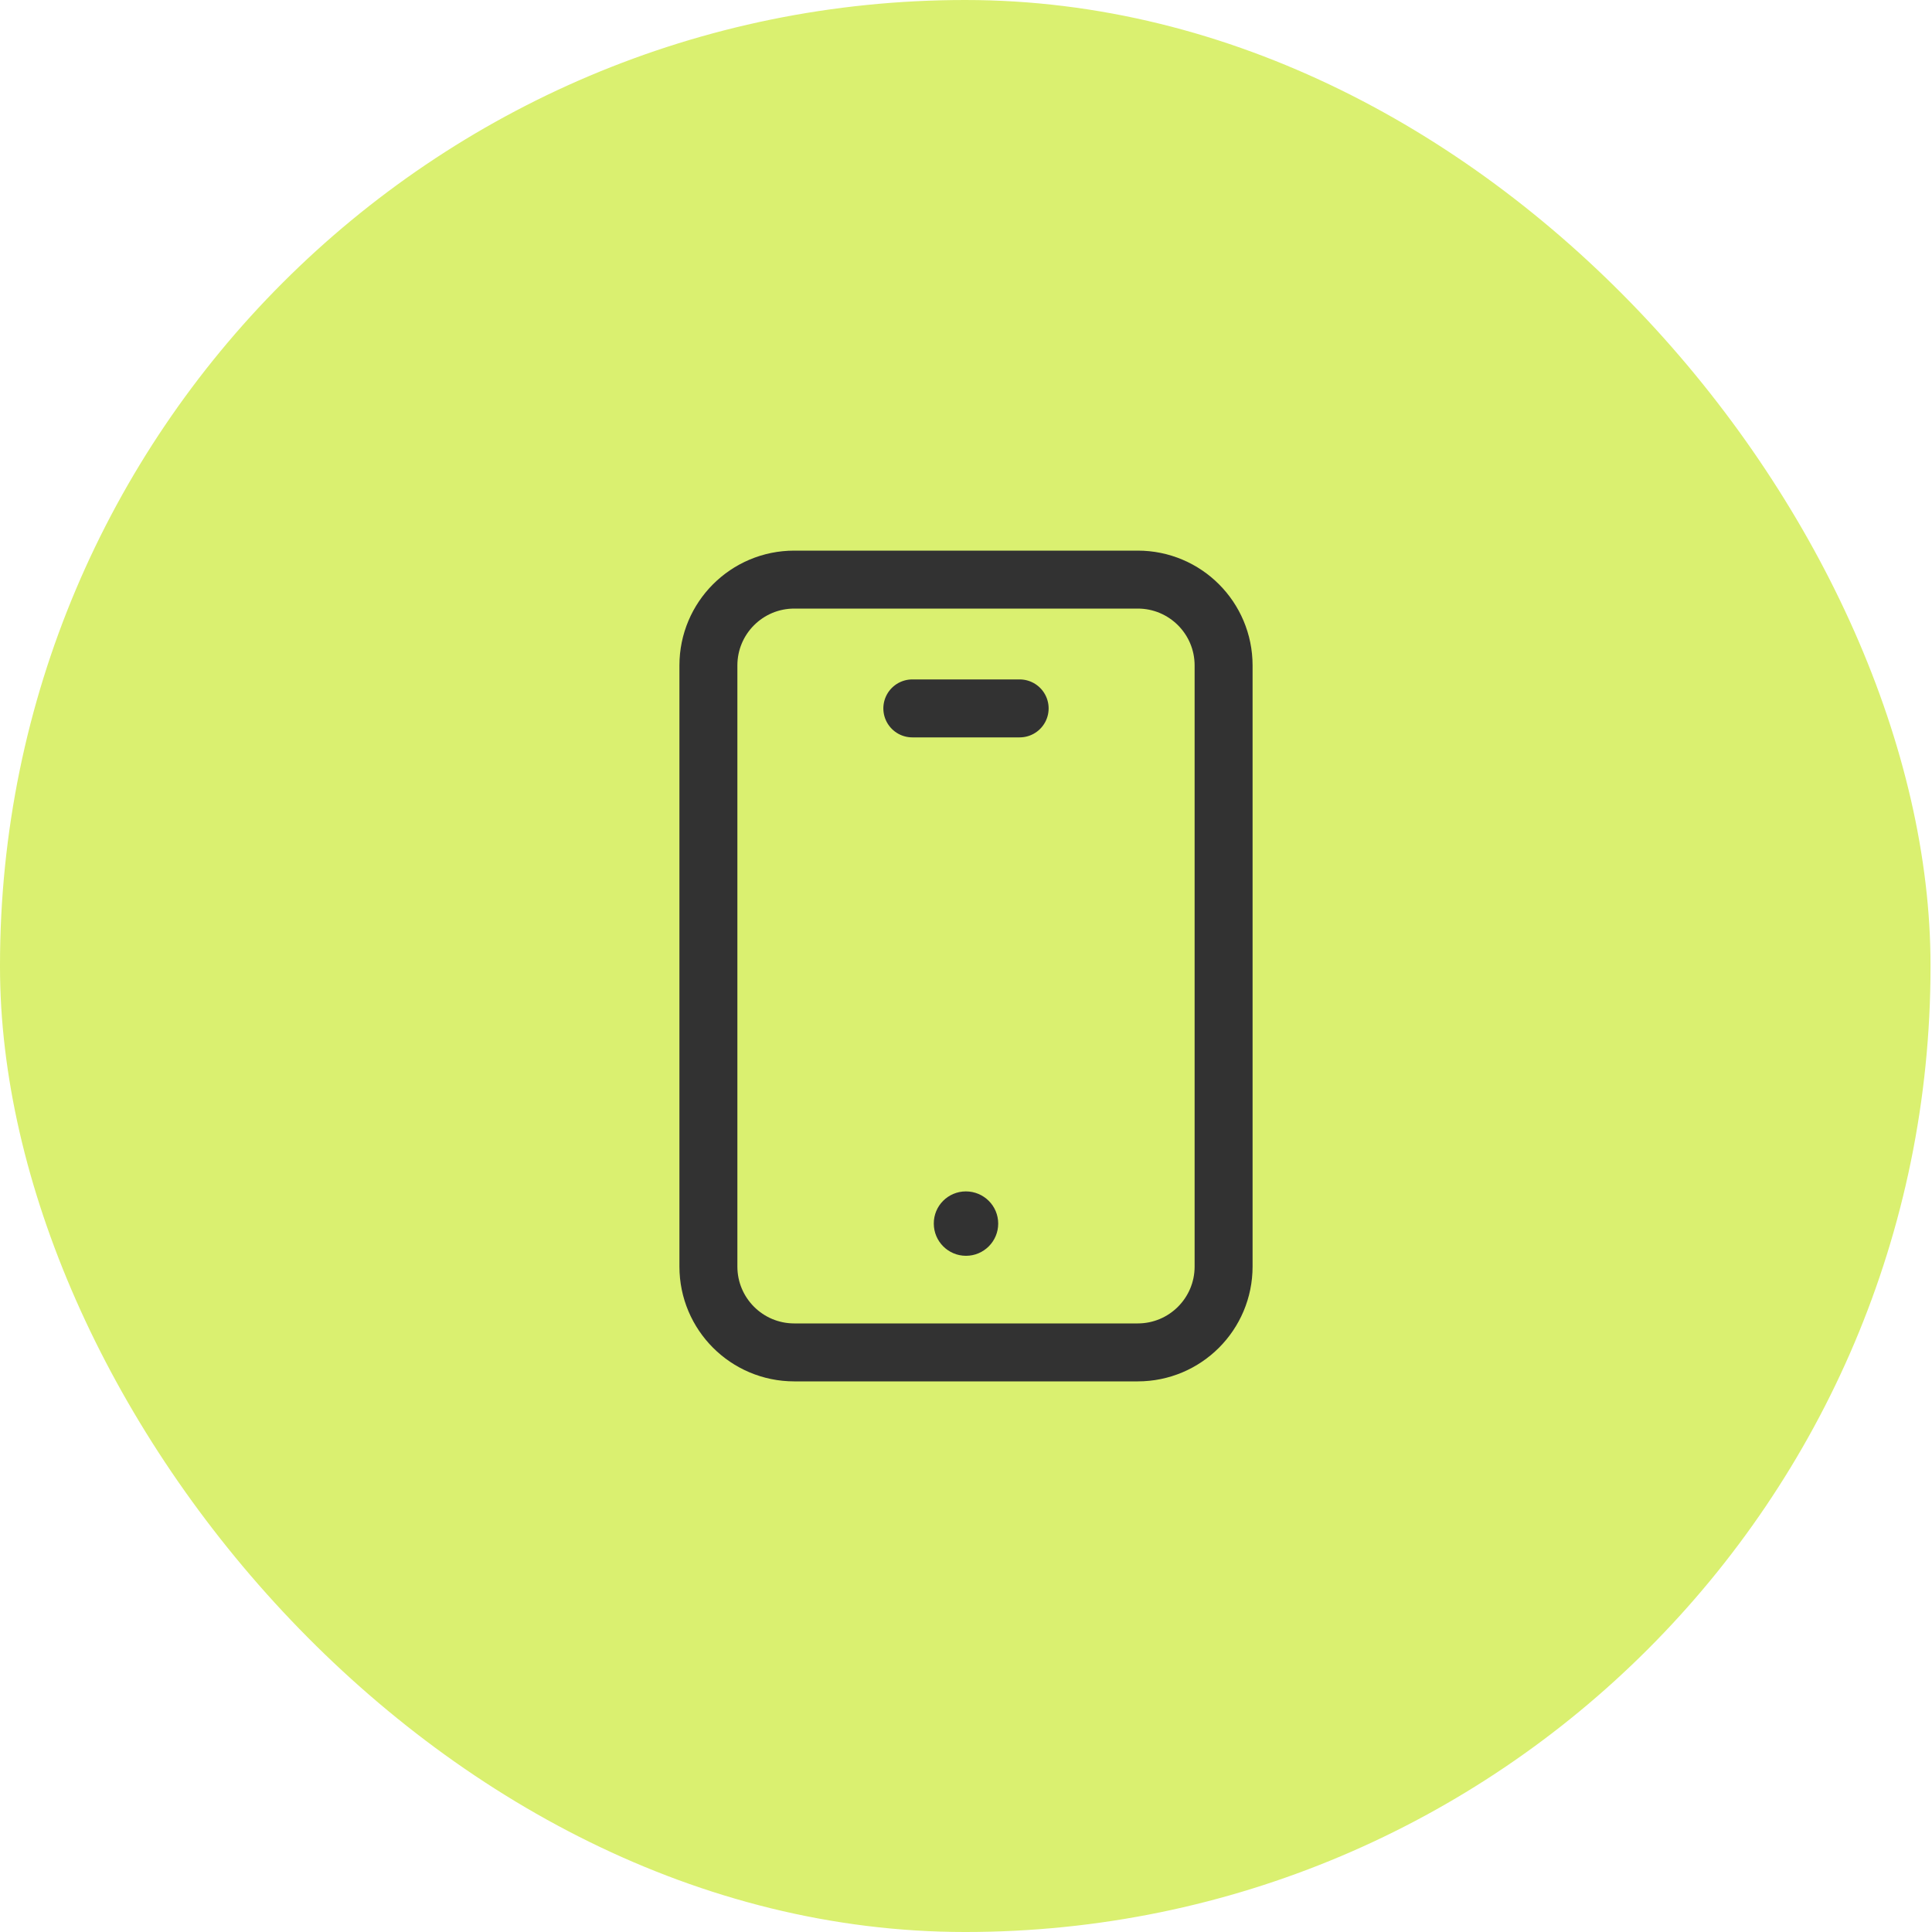 <?xml version="1.0" encoding="UTF-8"?> <svg xmlns="http://www.w3.org/2000/svg" width="60" height="60" viewBox="0 0 60 60" fill="none"> <rect width="59.954" height="60" rx="29.977" fill="#DAF070"></rect> <path d="M35.333 42H24.667C23.193 42 22 40.807 22 39.333V20.667C22 19.193 23.193 18 24.667 18H35.333C36.807 18 38 19.193 38 20.667V39.333C38 40.807 36.807 42 35.333 42Z" stroke="#323232" stroke-width="1.8" stroke-linecap="round" stroke-linejoin="round"></path> <path d="M29.996 37C29.444 37 28.996 37.448 29 38C29 38.552 29.448 39 30 39C30.552 39 31 38.552 31 38C31 37.448 30.552 37 29.996 37Z" fill="#323232"></path> <path d="M28.333 22H31.666" stroke="#323232" stroke-width="1.8" stroke-linecap="round" stroke-linejoin="round"></path> </svg> 
